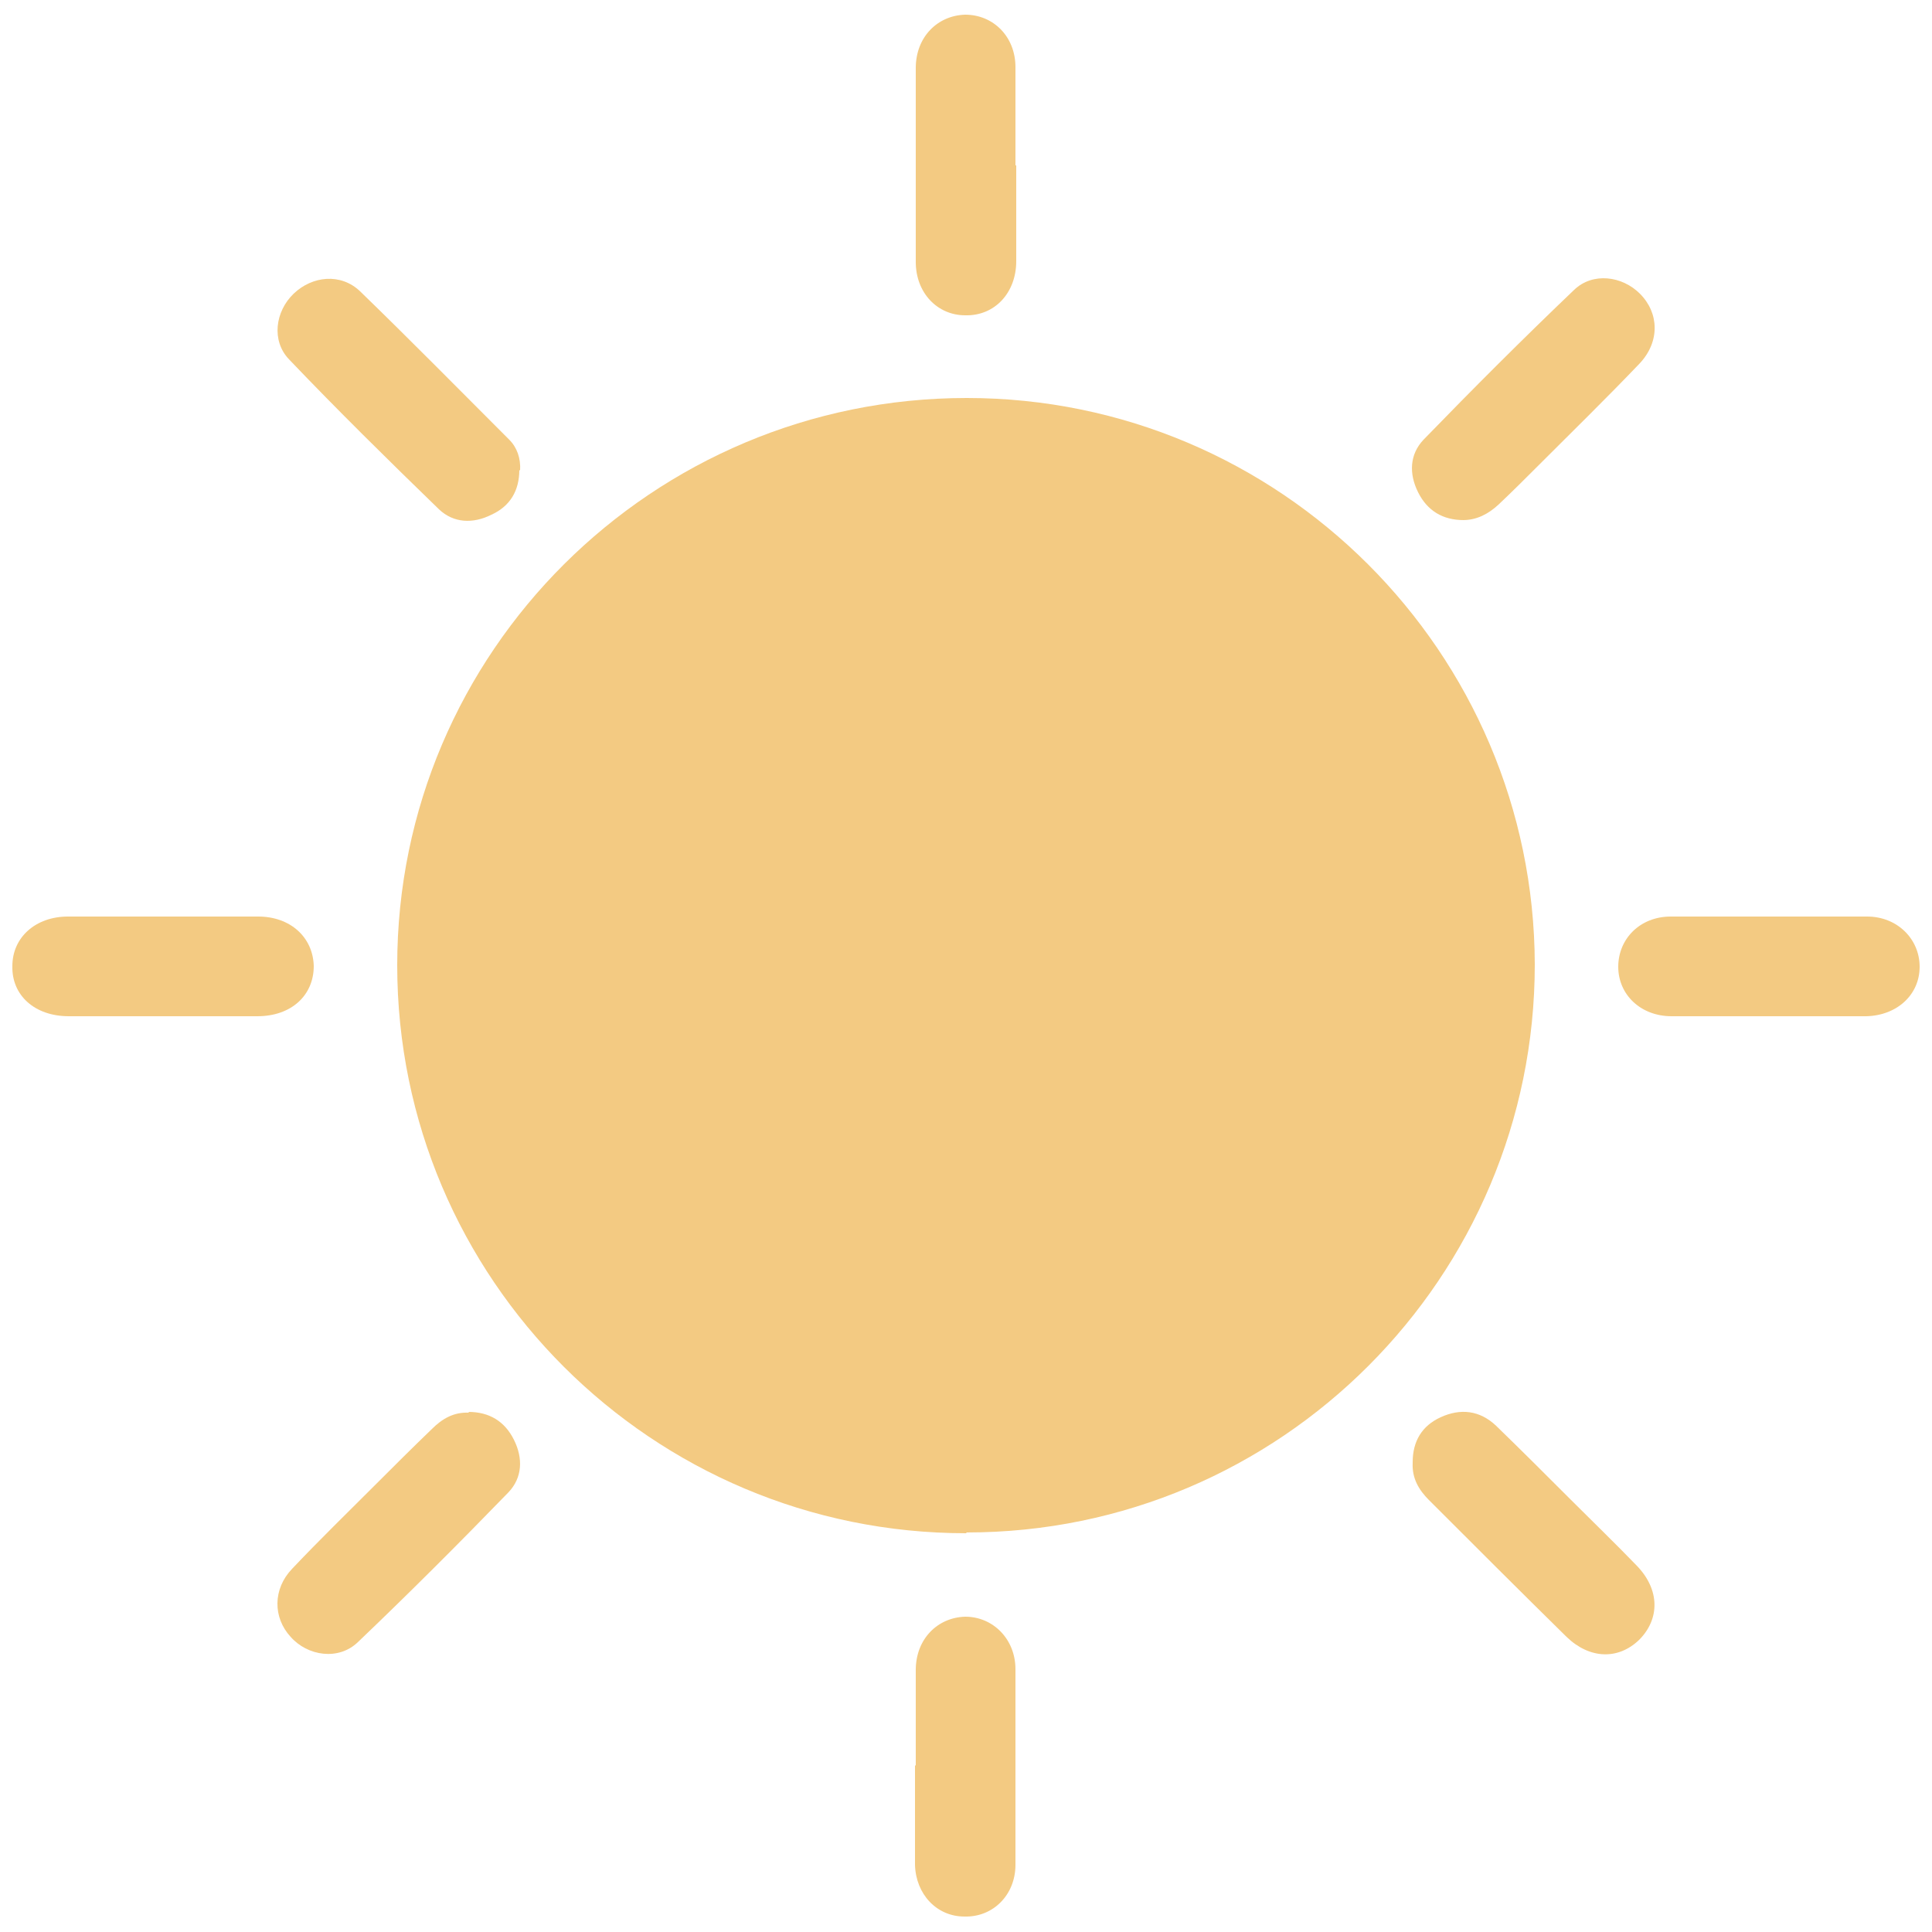<svg viewBox="0 0 250 250" version="1.1" xmlns="http://www.w3.org/2000/svg" data-sanitized-data-name="Lag 1" data-name="Lag 1" id="Lag_1">
  <defs>
    <style>
      .cls-1 {
        fill: #f3ca82;
        stroke-width: 0px;
      }
    </style>
  </defs>
  <path d="M125,198.4c-40.6,0-73.6-32.9-73.6-73.5,0-40.5,33-73.4,73.7-73.4,40.5,0,73.4,32.9,73.5,73.3,0,40.5-32.9,73.5-73.5,73.5Z" class="cls-1"></path>
  <path d="M67.2,60.8c0,2.7-1.2,4.7-3.6,5.8-2.4,1.2-4.9,1.1-6.8-.7-6.6-6.4-13.1-12.8-19.4-19.4-2.3-2.4-1.8-6.2.6-8.5,2.4-2.3,6.1-2.7,8.6-.3,6.5,6.3,12.9,12.8,19.3,19.2,1,1,1.5,2.4,1.4,4Z" class="cls-1"></path>
  <path d="M60.6,182.7c2.7,0,4.7,1.2,5.9,3.6,1.2,2.4,1.1,4.9-.7,6.8-6.4,6.6-12.9,13.1-19.5,19.4-2.5,2.4-6.5,1.8-8.7-.7-2.3-2.5-2.3-6.2.2-8.8,3.5-3.7,7.2-7.3,10.8-10.9,2.4-2.4,4.8-4.8,7.3-7.2,1.3-1.3,2.8-2.2,4.8-2.1Z" class="cls-1"></path>
  <path d="M189.4,67.3c-2.7,0-4.7-1.2-5.9-3.6-1.2-2.4-1.1-4.9.7-6.8,6.4-6.6,12.9-13.1,19.5-19.4,2.4-2.3,6.2-1.8,8.5.5,2.5,2.5,2.6,6.2,0,9-4.3,4.5-8.7,8.8-13.1,13.2-1.7,1.7-3.4,3.4-5.2,5.1-1.3,1.2-2.8,2-4.6,2Z" class="cls-1"></path>
  <path d="M182.8,189.2c0-2.7,1.2-4.7,3.6-5.8,2.6-1.2,5.1-.9,7.2,1.1,3.3,3.2,6.5,6.4,9.8,9.7,2.8,2.8,5.6,5.5,8.4,8.4,3,3.1,3,6.9.3,9.6-2.7,2.6-6.4,2.5-9.4-.4-6-5.9-11.9-11.8-17.8-17.7-1.3-1.3-2.2-2.8-2.1-4.8Z" class="cls-1"></path>
  <path d="M131.5,21.4c0,4.1,0,8.3,0,12.4,0,4.1-2.8,7.1-6.6,7-3.6,0-6.4-2.9-6.4-6.9,0-8.4,0-16.7,0-25.1,0-4,2.8-6.8,6.4-6.9,3.6,0,6.5,2.8,6.5,6.8,0,4.2,0,8.4,0,12.7Z" class="cls-1"></path>
  <path d="M21.1,131.5c-4.1,0-8.1,0-12.2,0-4.4,0-7.4-2.7-7.3-6.5,0-3.7,3-6.4,7.2-6.4,8.2,0,16.4,0,24.6,0,4.2,0,7.1,2.7,7.2,6.4,0,3.8-2.9,6.5-7.3,6.5-4.1,0-8.1,0-12.2,0Z" class="cls-1"></path>
  <path d="M229,131.5c-4.2,0-8.5,0-12.7,0-4,0-6.9-2.8-6.9-6.4,0-3.6,2.8-6.5,6.8-6.5,8.5,0,16.9,0,25.4,0,3.9,0,6.8,2.9,6.8,6.5,0,3.6-2.9,6.3-6.9,6.4-4.1,0-8.3,0-12.4,0Z" class="cls-1"></path>
  <path d="M118.5,228.5c0-4.1,0-8.3,0-12.4,0-4,2.8-6.8,6.4-6.9,3.6,0,6.5,2.9,6.5,6.8,0,8.4,0,16.9,0,25.3,0,3.9-2.9,6.8-6.6,6.7-3.6,0-6.3-2.9-6.4-6.7,0-4.3,0-8.6,0-12.9Z" class="cls-1"></path>
</svg>